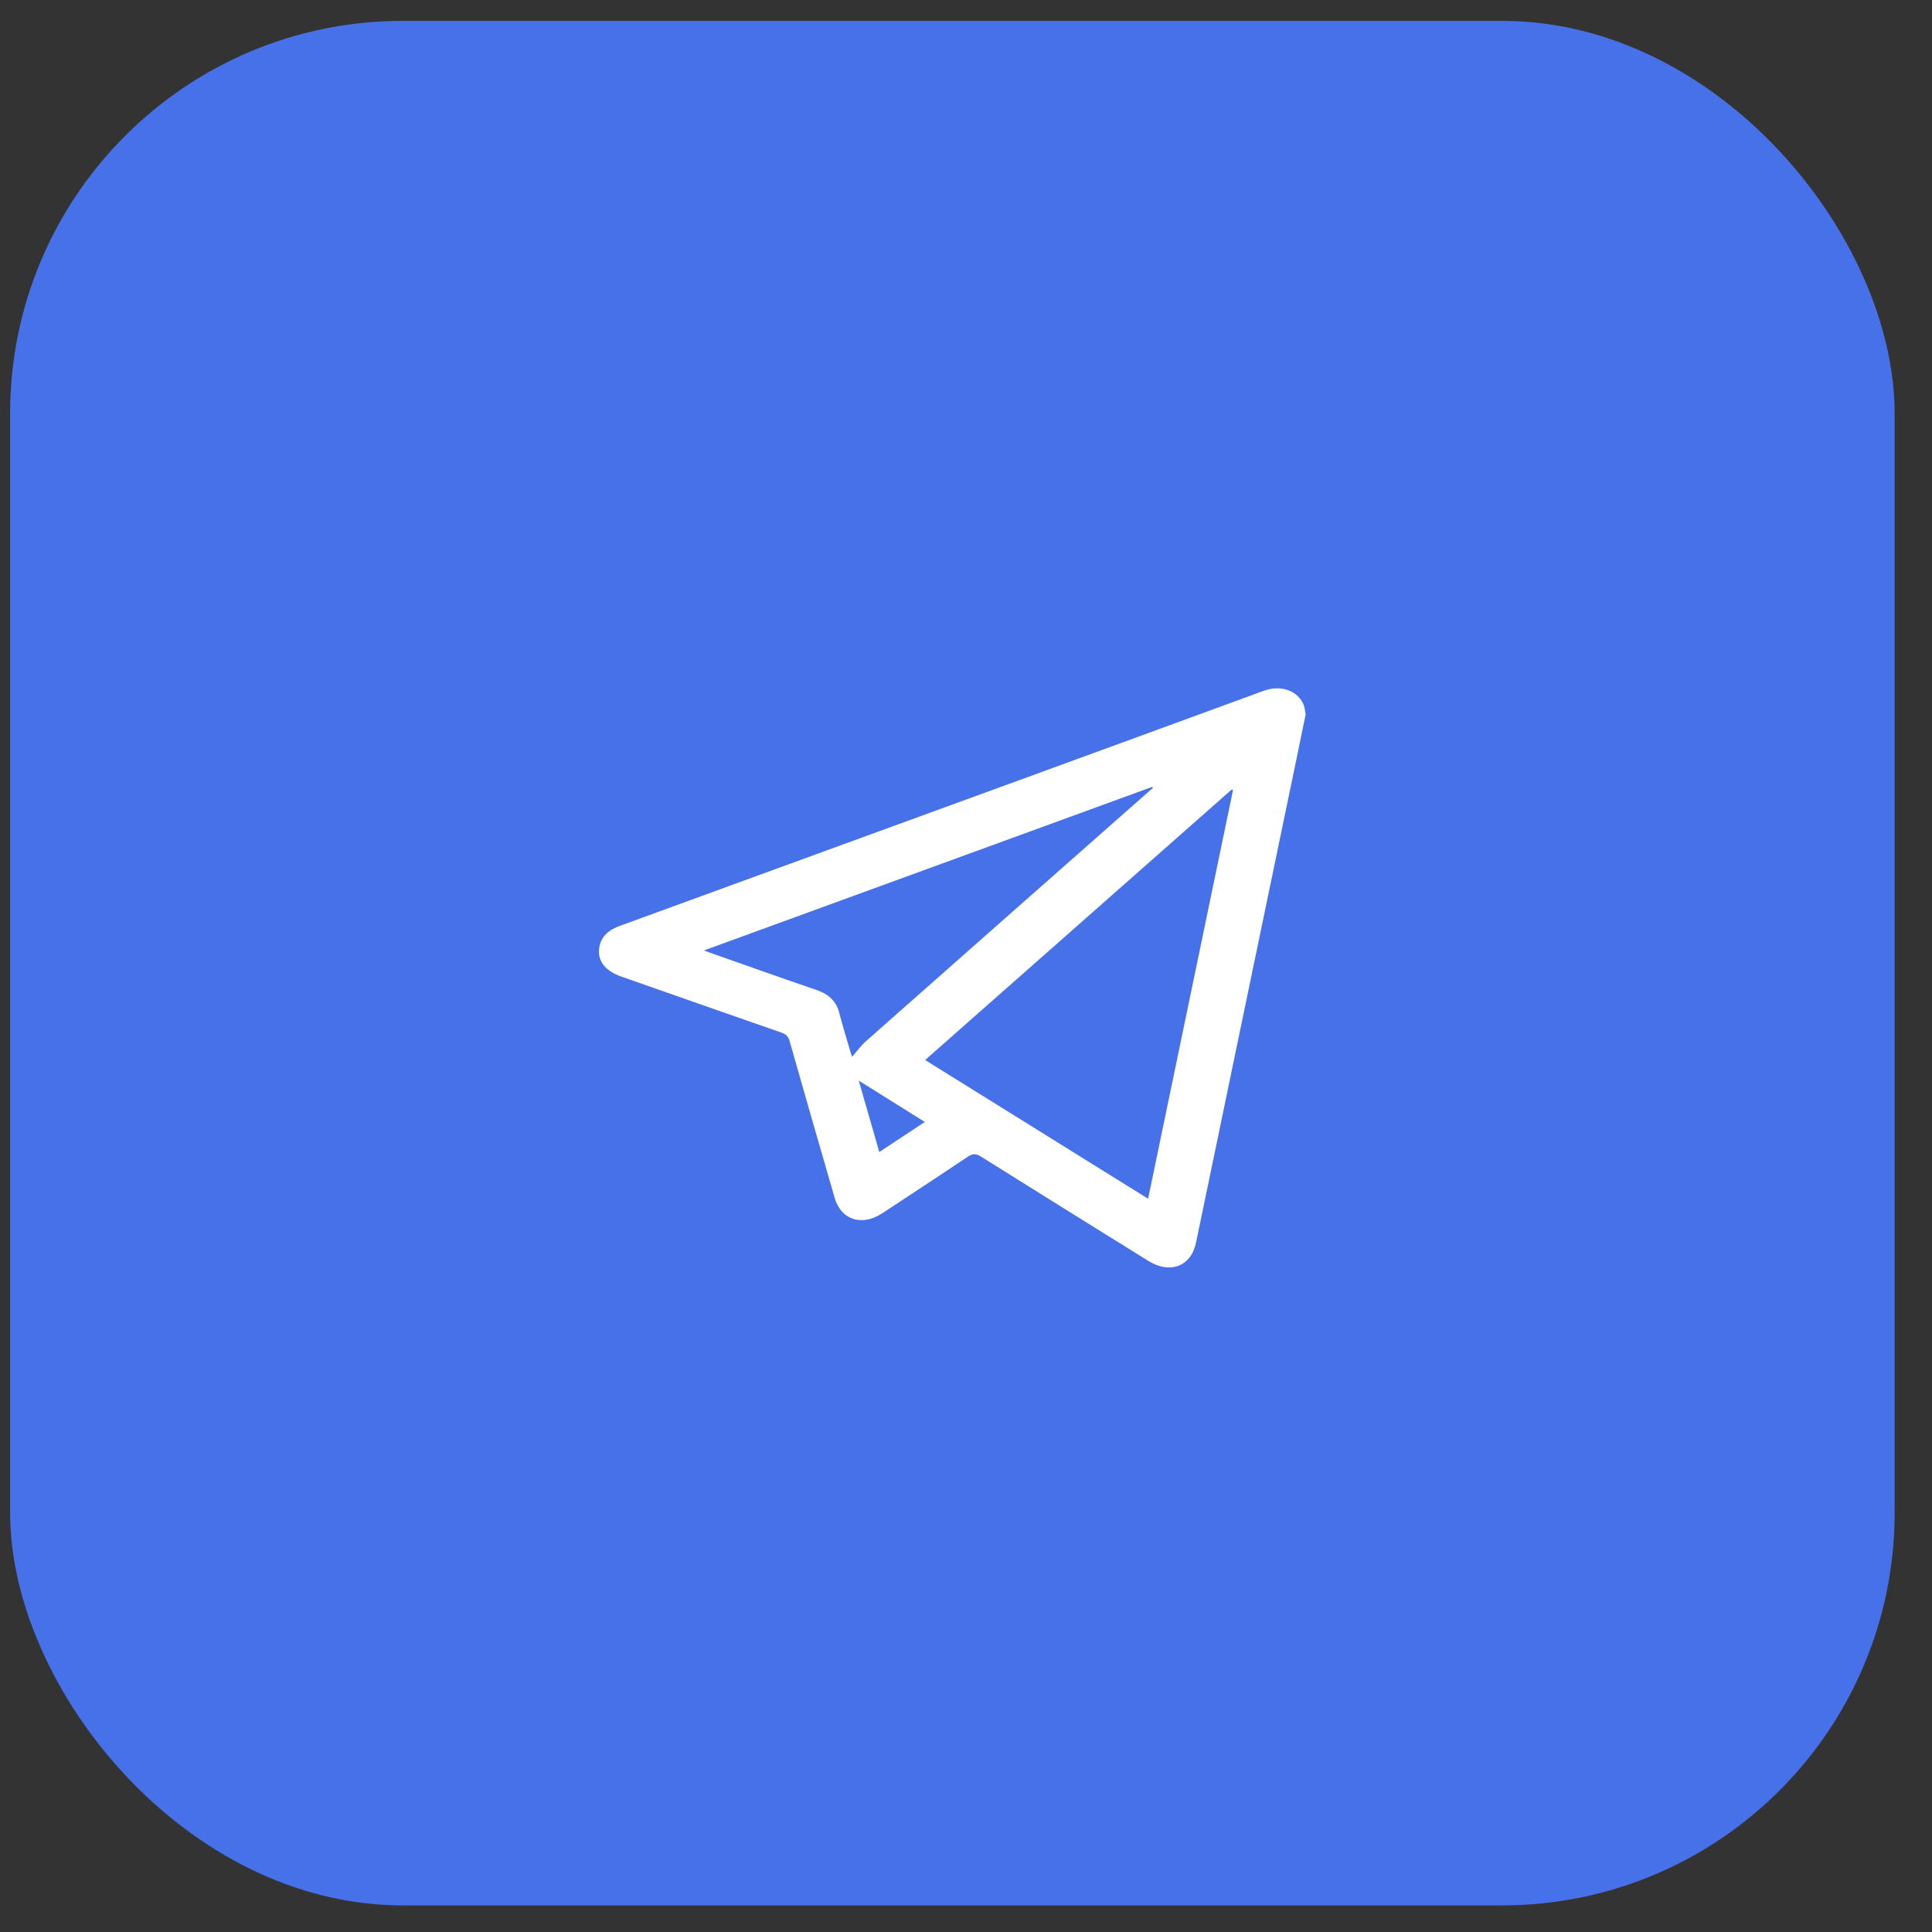 <?xml version="1.0" encoding="UTF-8"?> <svg xmlns="http://www.w3.org/2000/svg" width="39" height="39" viewBox="0 0 39 39" fill="none"><rect x="0" y="0" width="39" height="39" fill="#333333" stroke="none"/><rect x="0.204" y="0.421" width="38.042" height="38.042" rx="7.926" fill="#4771E8"></rect><path d="M26.356 14.424C26.295 14.721 26.234 15.022 26.171 15.322C25.758 17.315 25.343 19.308 24.929 21.3C24.667 22.562 24.407 23.824 24.143 25.086C24.043 25.565 23.618 25.725 23.177 25.451C22.051 24.751 20.925 24.052 19.803 23.348C19.695 23.279 19.63 23.286 19.528 23.355C18.959 23.737 18.385 24.113 17.812 24.49C17.396 24.763 16.978 24.628 16.848 24.178C16.542 23.121 16.237 22.065 15.937 21.008C15.911 20.918 15.864 20.876 15.773 20.844C14.694 20.469 13.616 20.09 12.538 19.712C12.189 19.589 12.035 19.361 12.108 19.076C12.16 18.874 12.314 18.762 12.515 18.689C13.557 18.31 14.599 17.928 15.642 17.548C18.928 16.349 22.216 15.153 25.5 13.948C25.942 13.786 26.271 14.022 26.332 14.28C26.343 14.325 26.348 14.372 26.356 14.424ZM24.89 15.95C24.881 15.946 24.872 15.942 24.863 15.938C22.804 17.755 20.746 19.571 18.675 21.398C20.178 22.333 21.669 23.26 23.176 24.198C23.75 21.434 24.32 18.692 24.89 15.95ZM23.275 15.903C23.269 15.897 23.263 15.891 23.257 15.885C20.249 16.982 17.242 18.08 14.21 19.186C14.289 19.215 14.34 19.234 14.391 19.252C15.088 19.497 15.783 19.746 16.482 19.984C16.73 20.069 16.884 20.212 16.943 20.451C17.008 20.707 17.088 20.96 17.162 21.215C17.175 21.262 17.193 21.308 17.201 21.333C17.293 21.228 17.373 21.113 17.477 21.021C19.344 19.369 21.215 17.72 23.085 16.07C23.149 16.014 23.212 15.959 23.275 15.903ZM17.335 21.814C17.475 22.3 17.61 22.77 17.75 23.255C18.065 23.047 18.362 22.851 18.669 22.648C18.215 22.364 17.783 22.094 17.335 21.814Z" fill="white"></path></svg> 